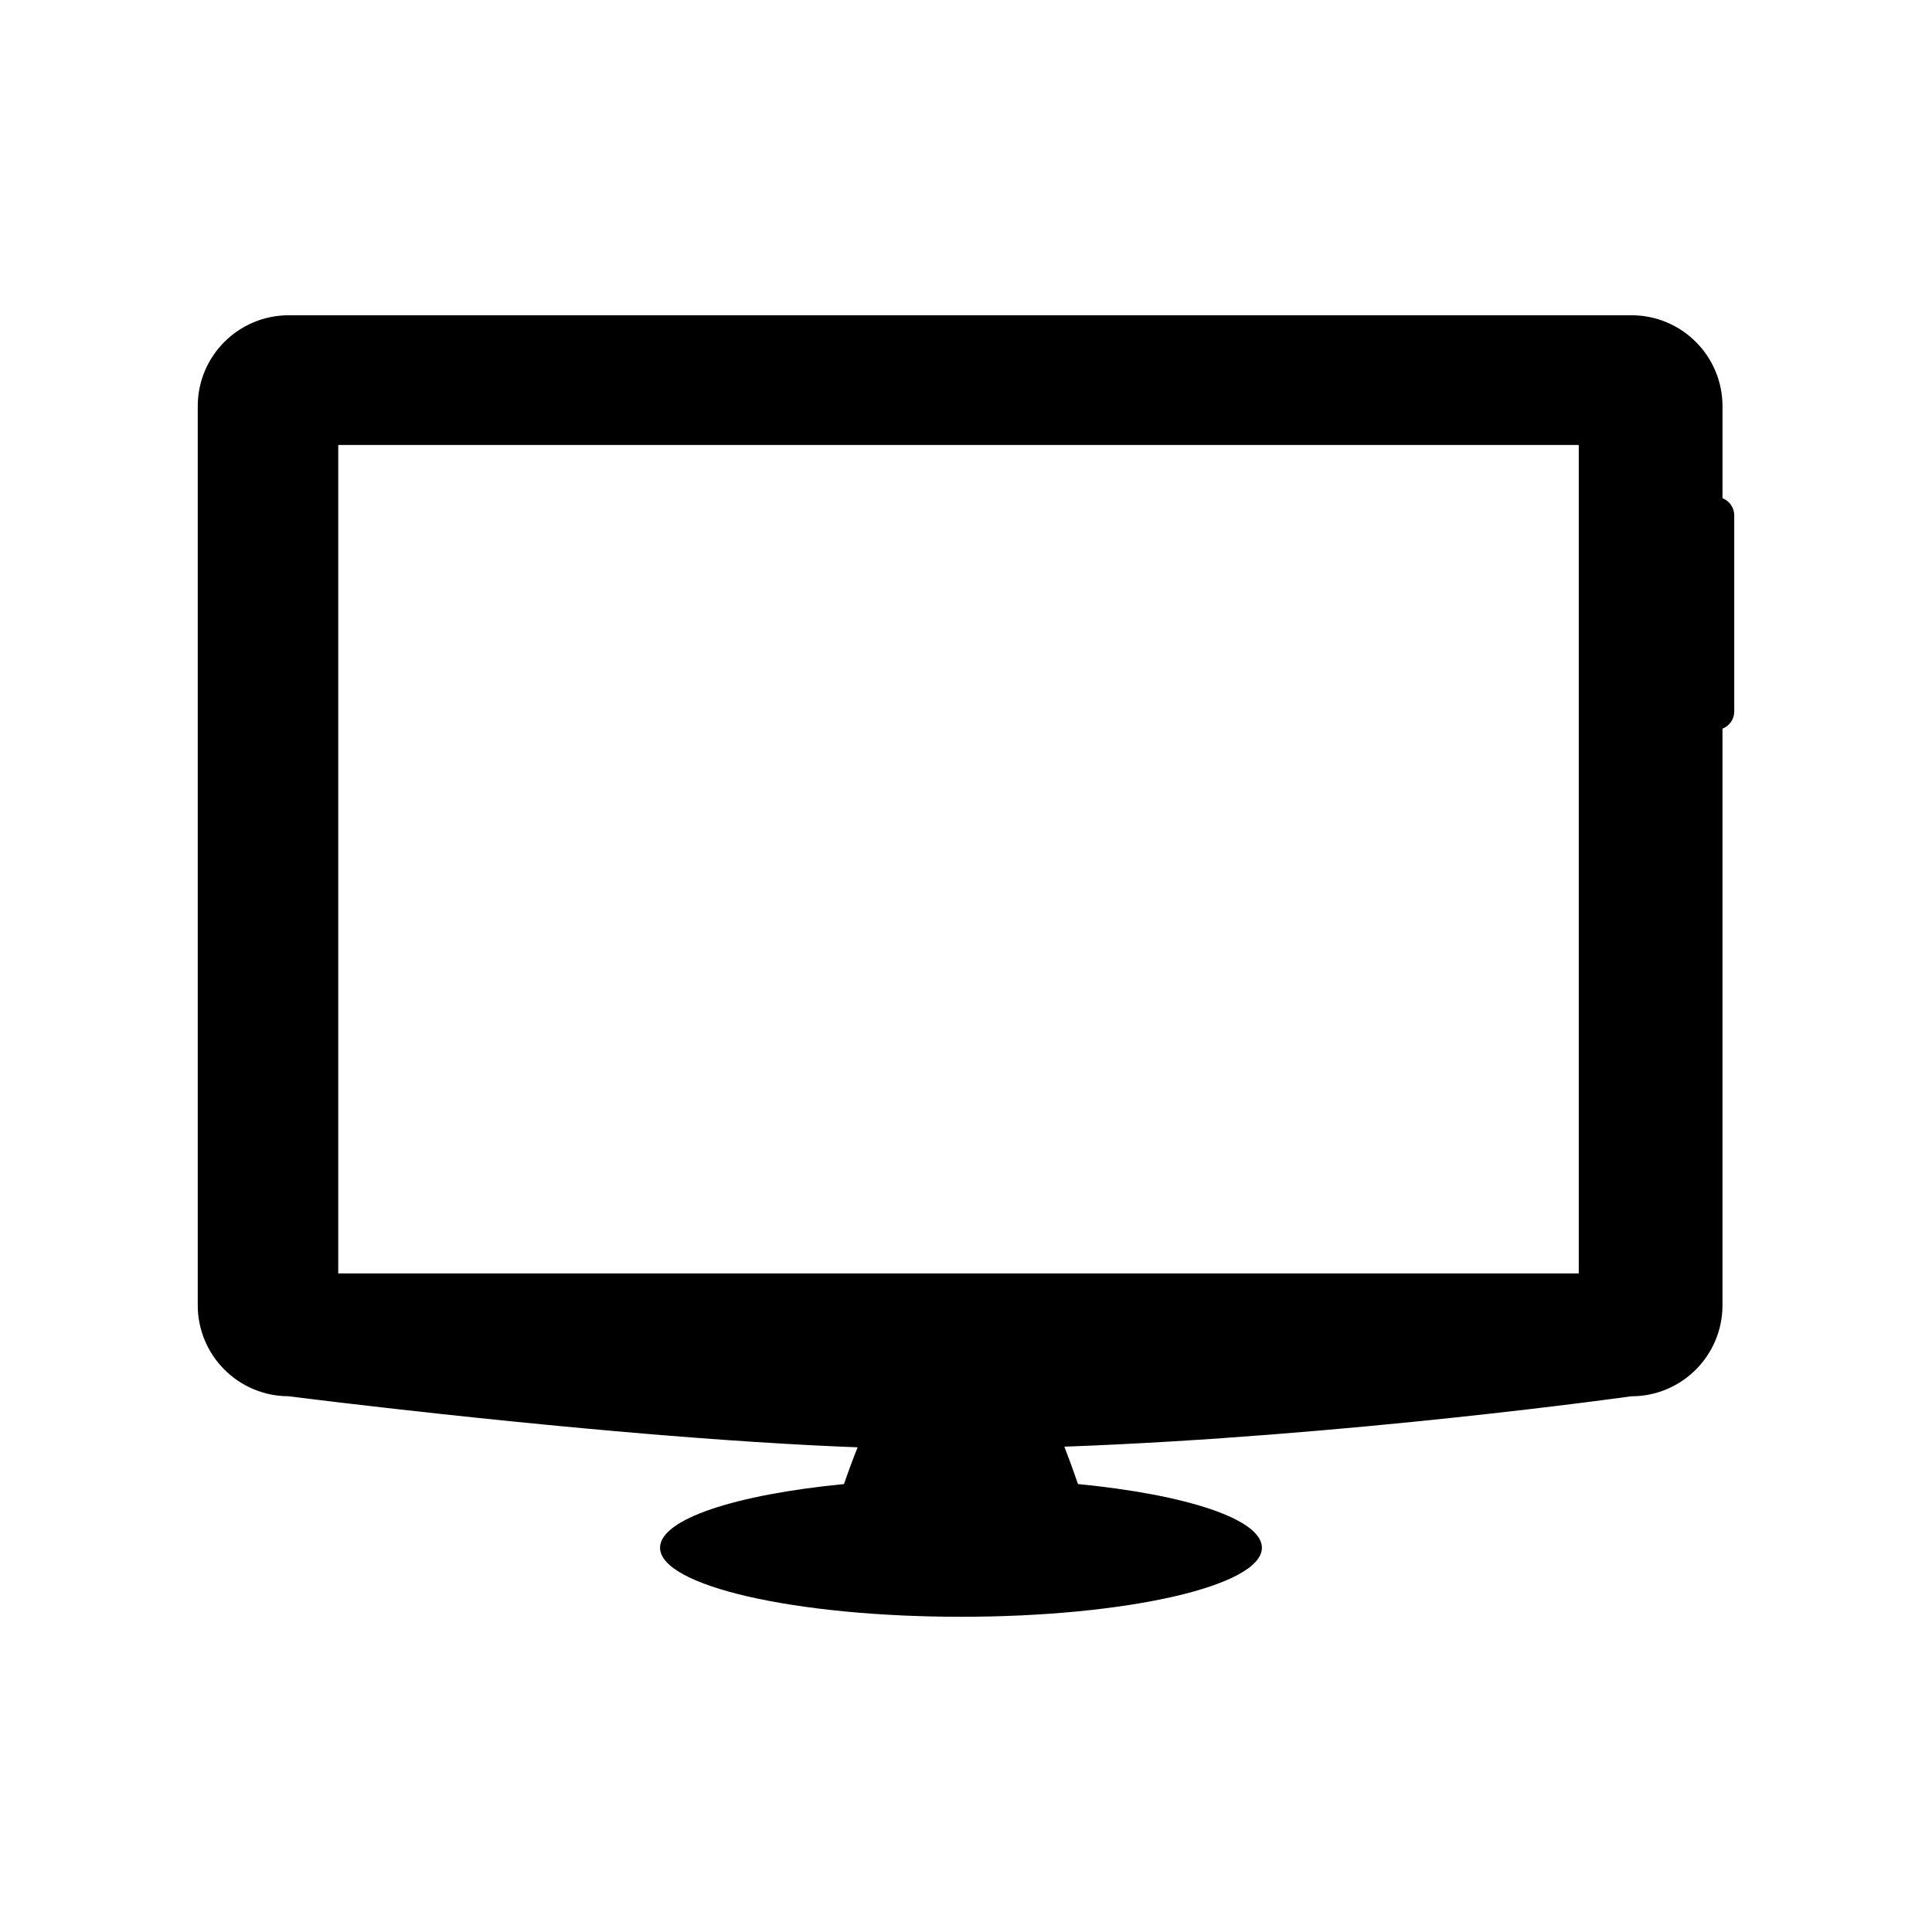 <?xml version="1.0" encoding="utf-8"?>
<!-- Generator: Adobe Illustrator 16.0.3, SVG Export Plug-In . SVG Version: 6.00 Build 0)  -->
<!DOCTYPE svg PUBLIC "-//W3C//DTD SVG 1.1//EN" "http://www.w3.org/Graphics/SVG/1.1/DTD/svg11.dtd">
<svg version="1.1" id="Layer_1" xmlns="http://www.w3.org/2000/svg" xmlns:xlink="http://www.w3.org/1999/xlink" x="0px" y="0px"
	 width="128px" height="128px" viewBox="0 0 128 128" style="enable-background:new 0 0 128 128;" xml:space="preserve">
<style type="text/css">
<![CDATA[
	.st0{fill-rule:evenodd;clip-rule:evenodd;}
]]>
</style>
<g>
	<path d="M114.12,33.007v-6.091c0-3.33-2.699-6.029-6.03-6.029H19.133c-3.333,0-6.032,2.699-6.032,6.029v59.557
		c0,3.333,2.699,6.032,6.032,6.032c0,0,0.057,0.007,0.168,0.021c0.001,0,0.002,0,0.002,0.001c0.053,0.007,0.118,0.016,0.193,0.024
		c0.08,0.01,0.172,0.021,0.278,0.035c0.043,0.005,0.094,0.011,0.141,0.018c0.096,0.012,0.201,0.024,0.313,0.038
		c0.075,0.01,0.155,0.02,0.236,0.029c0.095,0.012,0.197,0.024,0.3,0.037c0.101,0.012,0.198,0.024,0.307,0.037
		c0.034,0.005,0.075,0.009,0.111,0.014c0.292,0.035,0.614,0.073,0.961,0.116c0.077,0.009,0.153,0.019,0.233,0.027
		c0.16,0.019,0.328,0.039,0.5,0.06c0.09,0.011,0.185,0.021,0.276,0.032c0.642,0.076,1.346,0.157,2.11,0.245
		c0.074,0.008,0.148,0.017,0.224,0.025c0.259,0.029,0.523,0.06,0.795,0.09c0.031,0.004,0.062,0.007,0.094,0.011
		c0.899,0.101,1.862,0.208,2.879,0.318c0.035,0.003,0.07,0.007,0.105,0.011c1.395,0.15,2.888,0.308,4.453,0.466
		c0.018,0.001,0.036,0.003,0.054,0.005c1.581,0.159,3.233,0.319,4.929,0.476c0.01,0.001,0.02,0.002,0.03,0.002
		c1.252,0.115,2.526,0.229,3.812,0.336c0.039,0.003,0.077,0.007,0.114,0.01c0.418,0.034,0.836,0.069,1.256,0.104
		c0.032,0.002,0.064,0.005,0.097,0.008c1.244,0.1,2.495,0.195,3.741,0.284c0.089,0.007,0.179,0.013,0.267,0.019
		c0.59,0.041,1.178,0.082,1.763,0.119c0.026,0.002,0.053,0.004,0.079,0.006c0.601,0.039,1.199,0.075,1.794,0.11
		c0.032,0.002,0.065,0.005,0.1,0.007c0.571,0.033,1.14,0.064,1.705,0.094c0.059,0.004,0.118,0.006,0.178,0.01
		c0.531,0.027,1.057,0.052,1.579,0.075c0.089,0.004,0.179,0.009,0.268,0.013c0.42,0.019,0.831,0.033,1.243,0.049
		c-0.295,0.733-0.593,1.536-0.904,2.436c-7.16,0.694-12.187,2.319-12.187,4.216c0,2.527,8.927,4.577,19.938,4.577
		c11.009,0,19.937-2.05,19.937-4.577c0-1.896-5.026-3.52-12.184-4.216c-0.317-0.923-0.615-1.739-0.904-2.477
		c18.702-0.681,37.572-3.339,37.572-3.339c3.331,0,6.03-2.699,6.03-6.032V48.276c0.456-0.18,0.779-0.62,0.779-1.139V34.146
		C114.899,33.629,114.576,33.188,114.12,33.007z M104.597,84.369H22.41V29.48h82.187V84.369z"/>
</g>
</svg>
